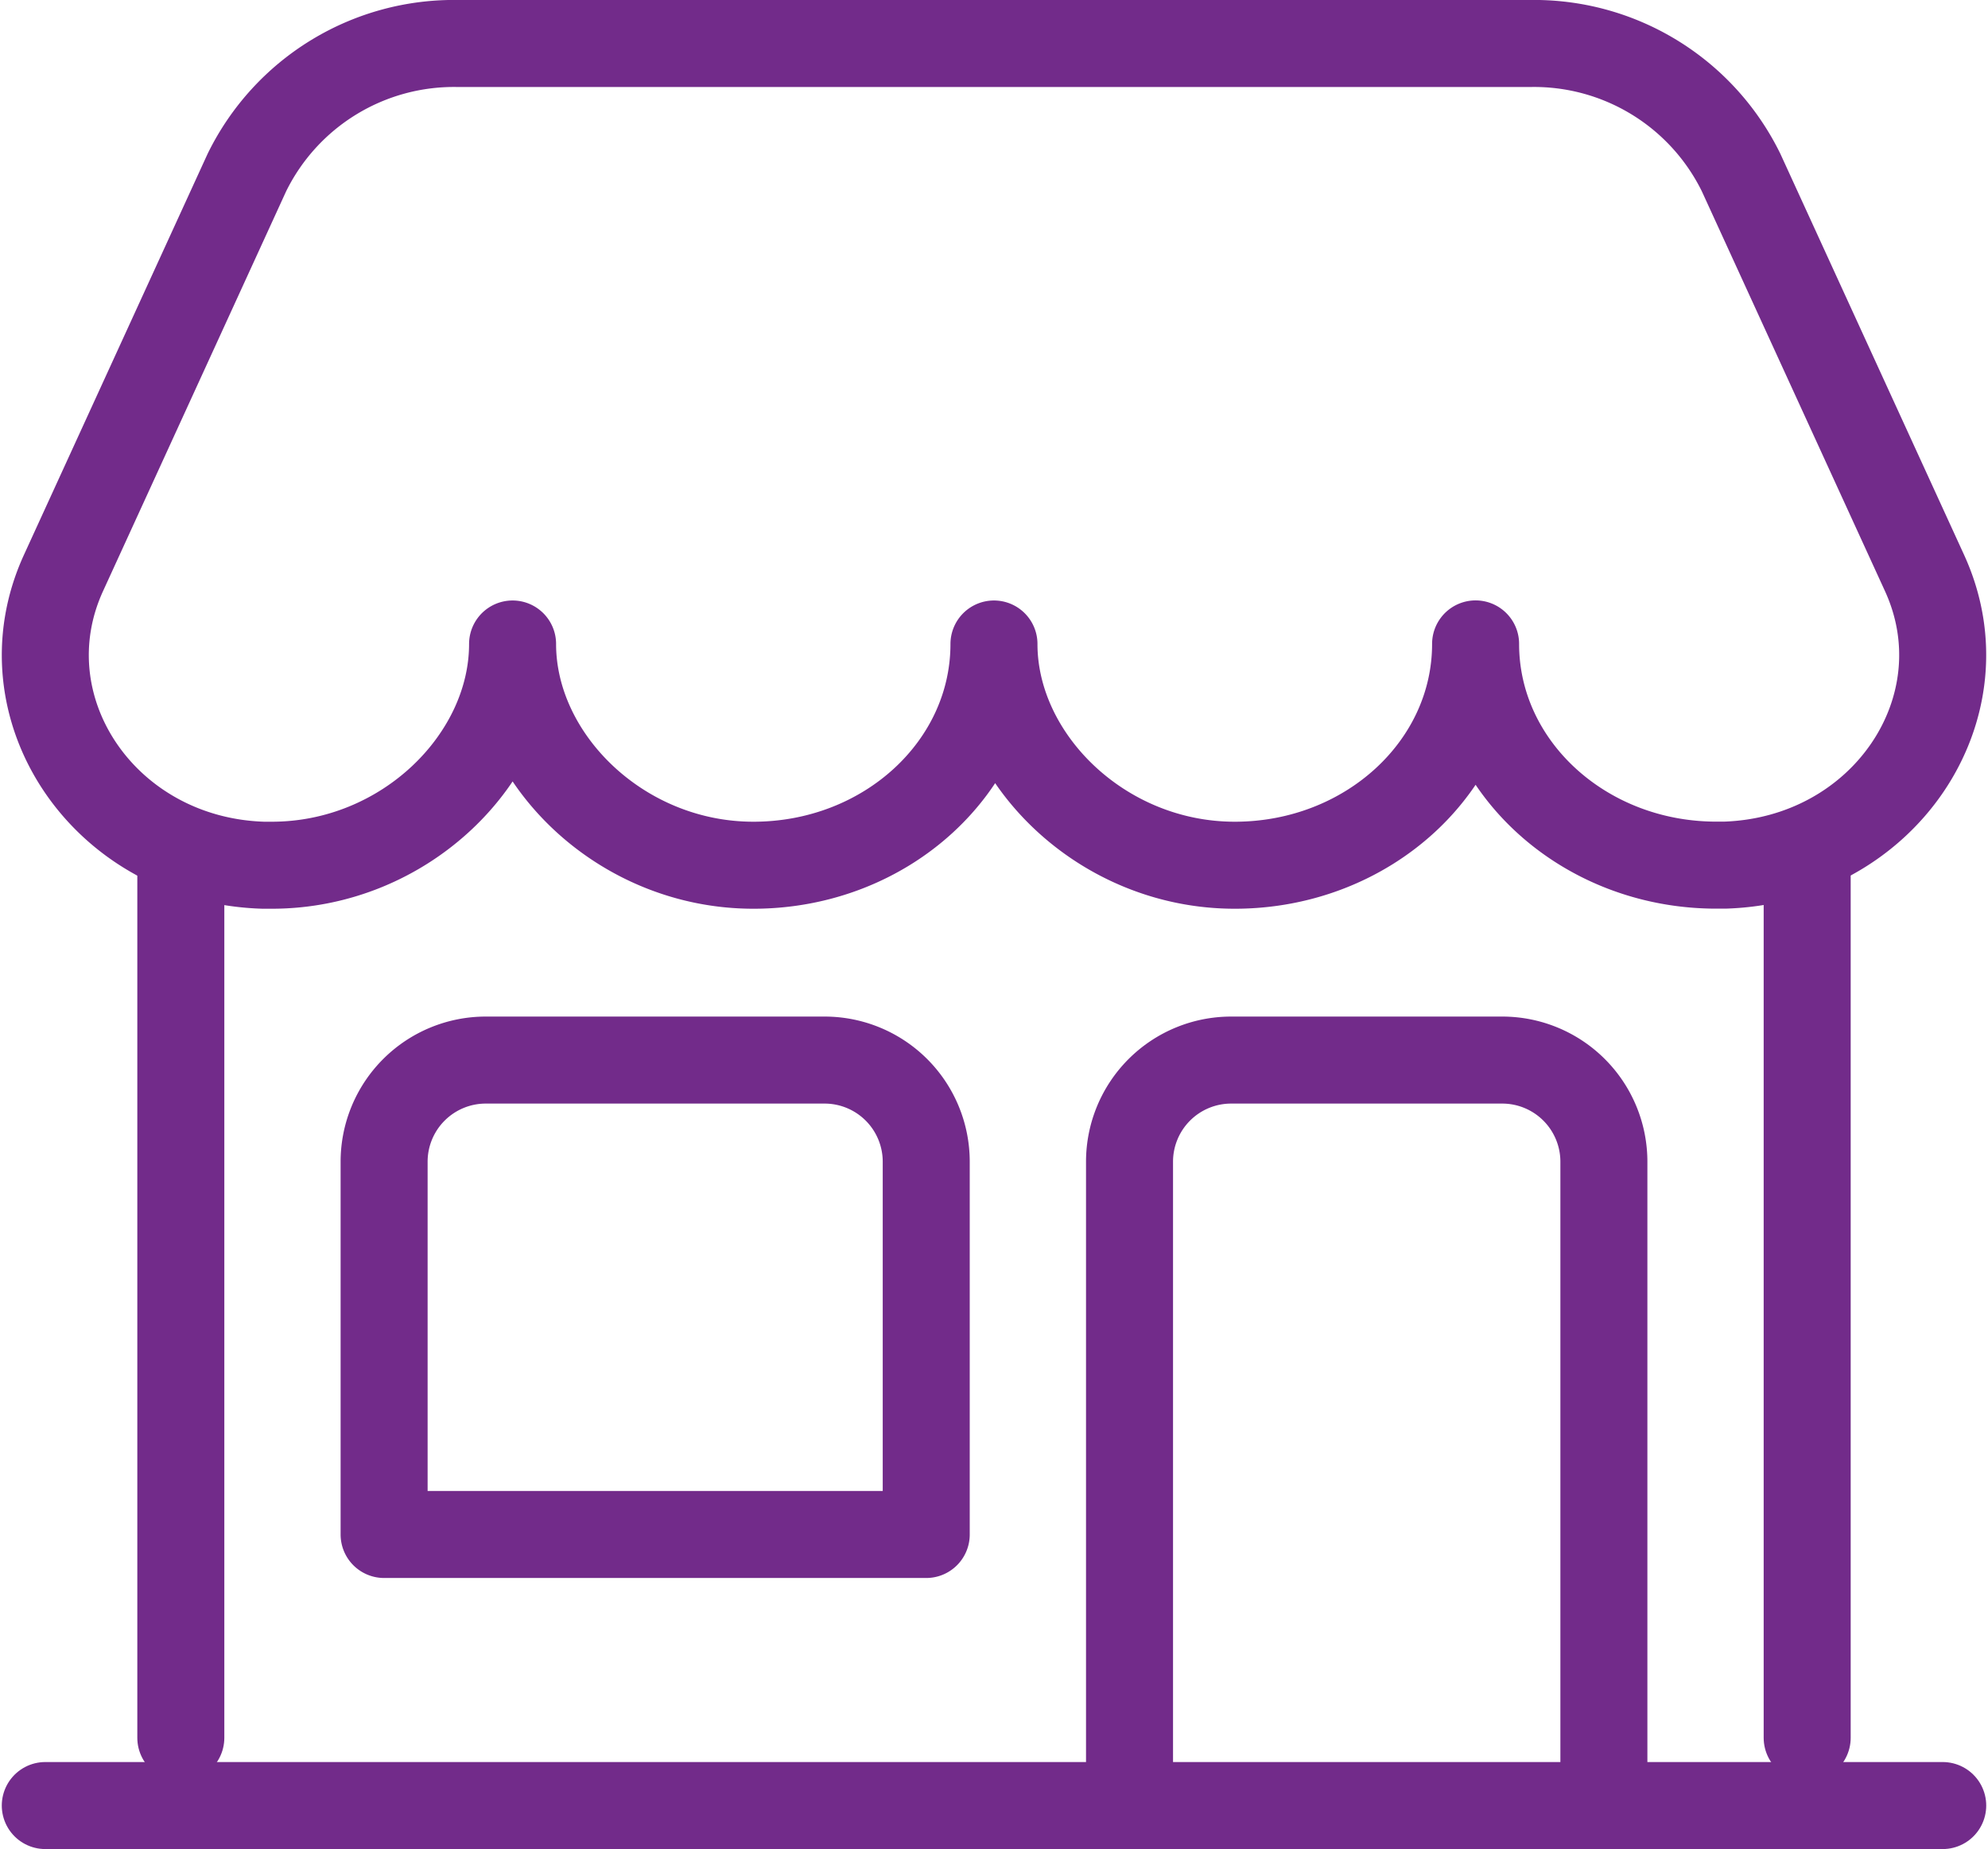<svg xmlns="http://www.w3.org/2000/svg" width="91.395" height="85" viewBox="0 0 91.395 85">
  <g id="storefront-outline" transform="translate(-0.918 -2.5)">
    <path id="Path_16243" data-name="Path 16243" d="M42,63V22.5" transform="translate(42 19.385)" fill="none" stroke="#722b8a" stroke-linecap="round" stroke-linejoin="round" stroke-width="4"/>
    <path id="Path_16244" data-name="Path 16244" d="M6,22.5V63" transform="translate(3.231 19.385)" fill="none" stroke="#722b8a" stroke-linecap="round" stroke-linejoin="round" stroke-width="4"/>
    <path id="Path_16245" data-name="Path 16245" d="M71.24,4.5H21.99a10.6,10.6,0,0,0-9.722,5.931L3.837,28.839C1,35.033,5.712,42.05,13.025,42.274h.389c6.114,0,11.069-4.9,11.069-10.17,0,5.257,4.957,10.17,11.071,10.17s11.06-4.552,11.06-10.17c0,5.257,4.955,10.17,11.069,10.17S68.756,37.722,68.756,32.1c0,5.617,4.955,10.17,11.069,10.17h.38c7.313-.228,12.027-7.245,9.188-13.435L80.962,10.431A10.6,10.6,0,0,0,71.24,4.5Z" transform="translate(0 0)" fill="none" stroke="#722b8a" stroke-linecap="round" stroke-linejoin="round" stroke-width="4"/>
    <path id="Path_16246" data-name="Path 16246" d="M3,43.5H90.231" transform="translate(0 42)" fill="none" stroke="#722b8a" stroke-linecap="round" stroke-linejoin="round" stroke-width="4"/>
    <path id="Path_16247" data-name="Path 16247" d="M15.173,27H30.75a4.673,4.673,0,0,1,4.673,4.673V48.808H10.5V31.673A4.673,4.673,0,0,1,15.173,27Z" transform="translate(8.077 24.231)" fill="none" stroke="#722b8a" stroke-linecap="round" stroke-linejoin="round" stroke-width="4"/>
    <path id="Path_16248" data-name="Path 16248" d="M27,61.269v-29.6A4.673,4.673,0,0,1,31.673,27H44.135a4.673,4.673,0,0,1,4.673,4.673v29.6" transform="translate(25.846 24.231)" fill="none" stroke="#722b8a" stroke-linecap="round" stroke-linejoin="round" stroke-width="4"/>
  </g>
</svg>
